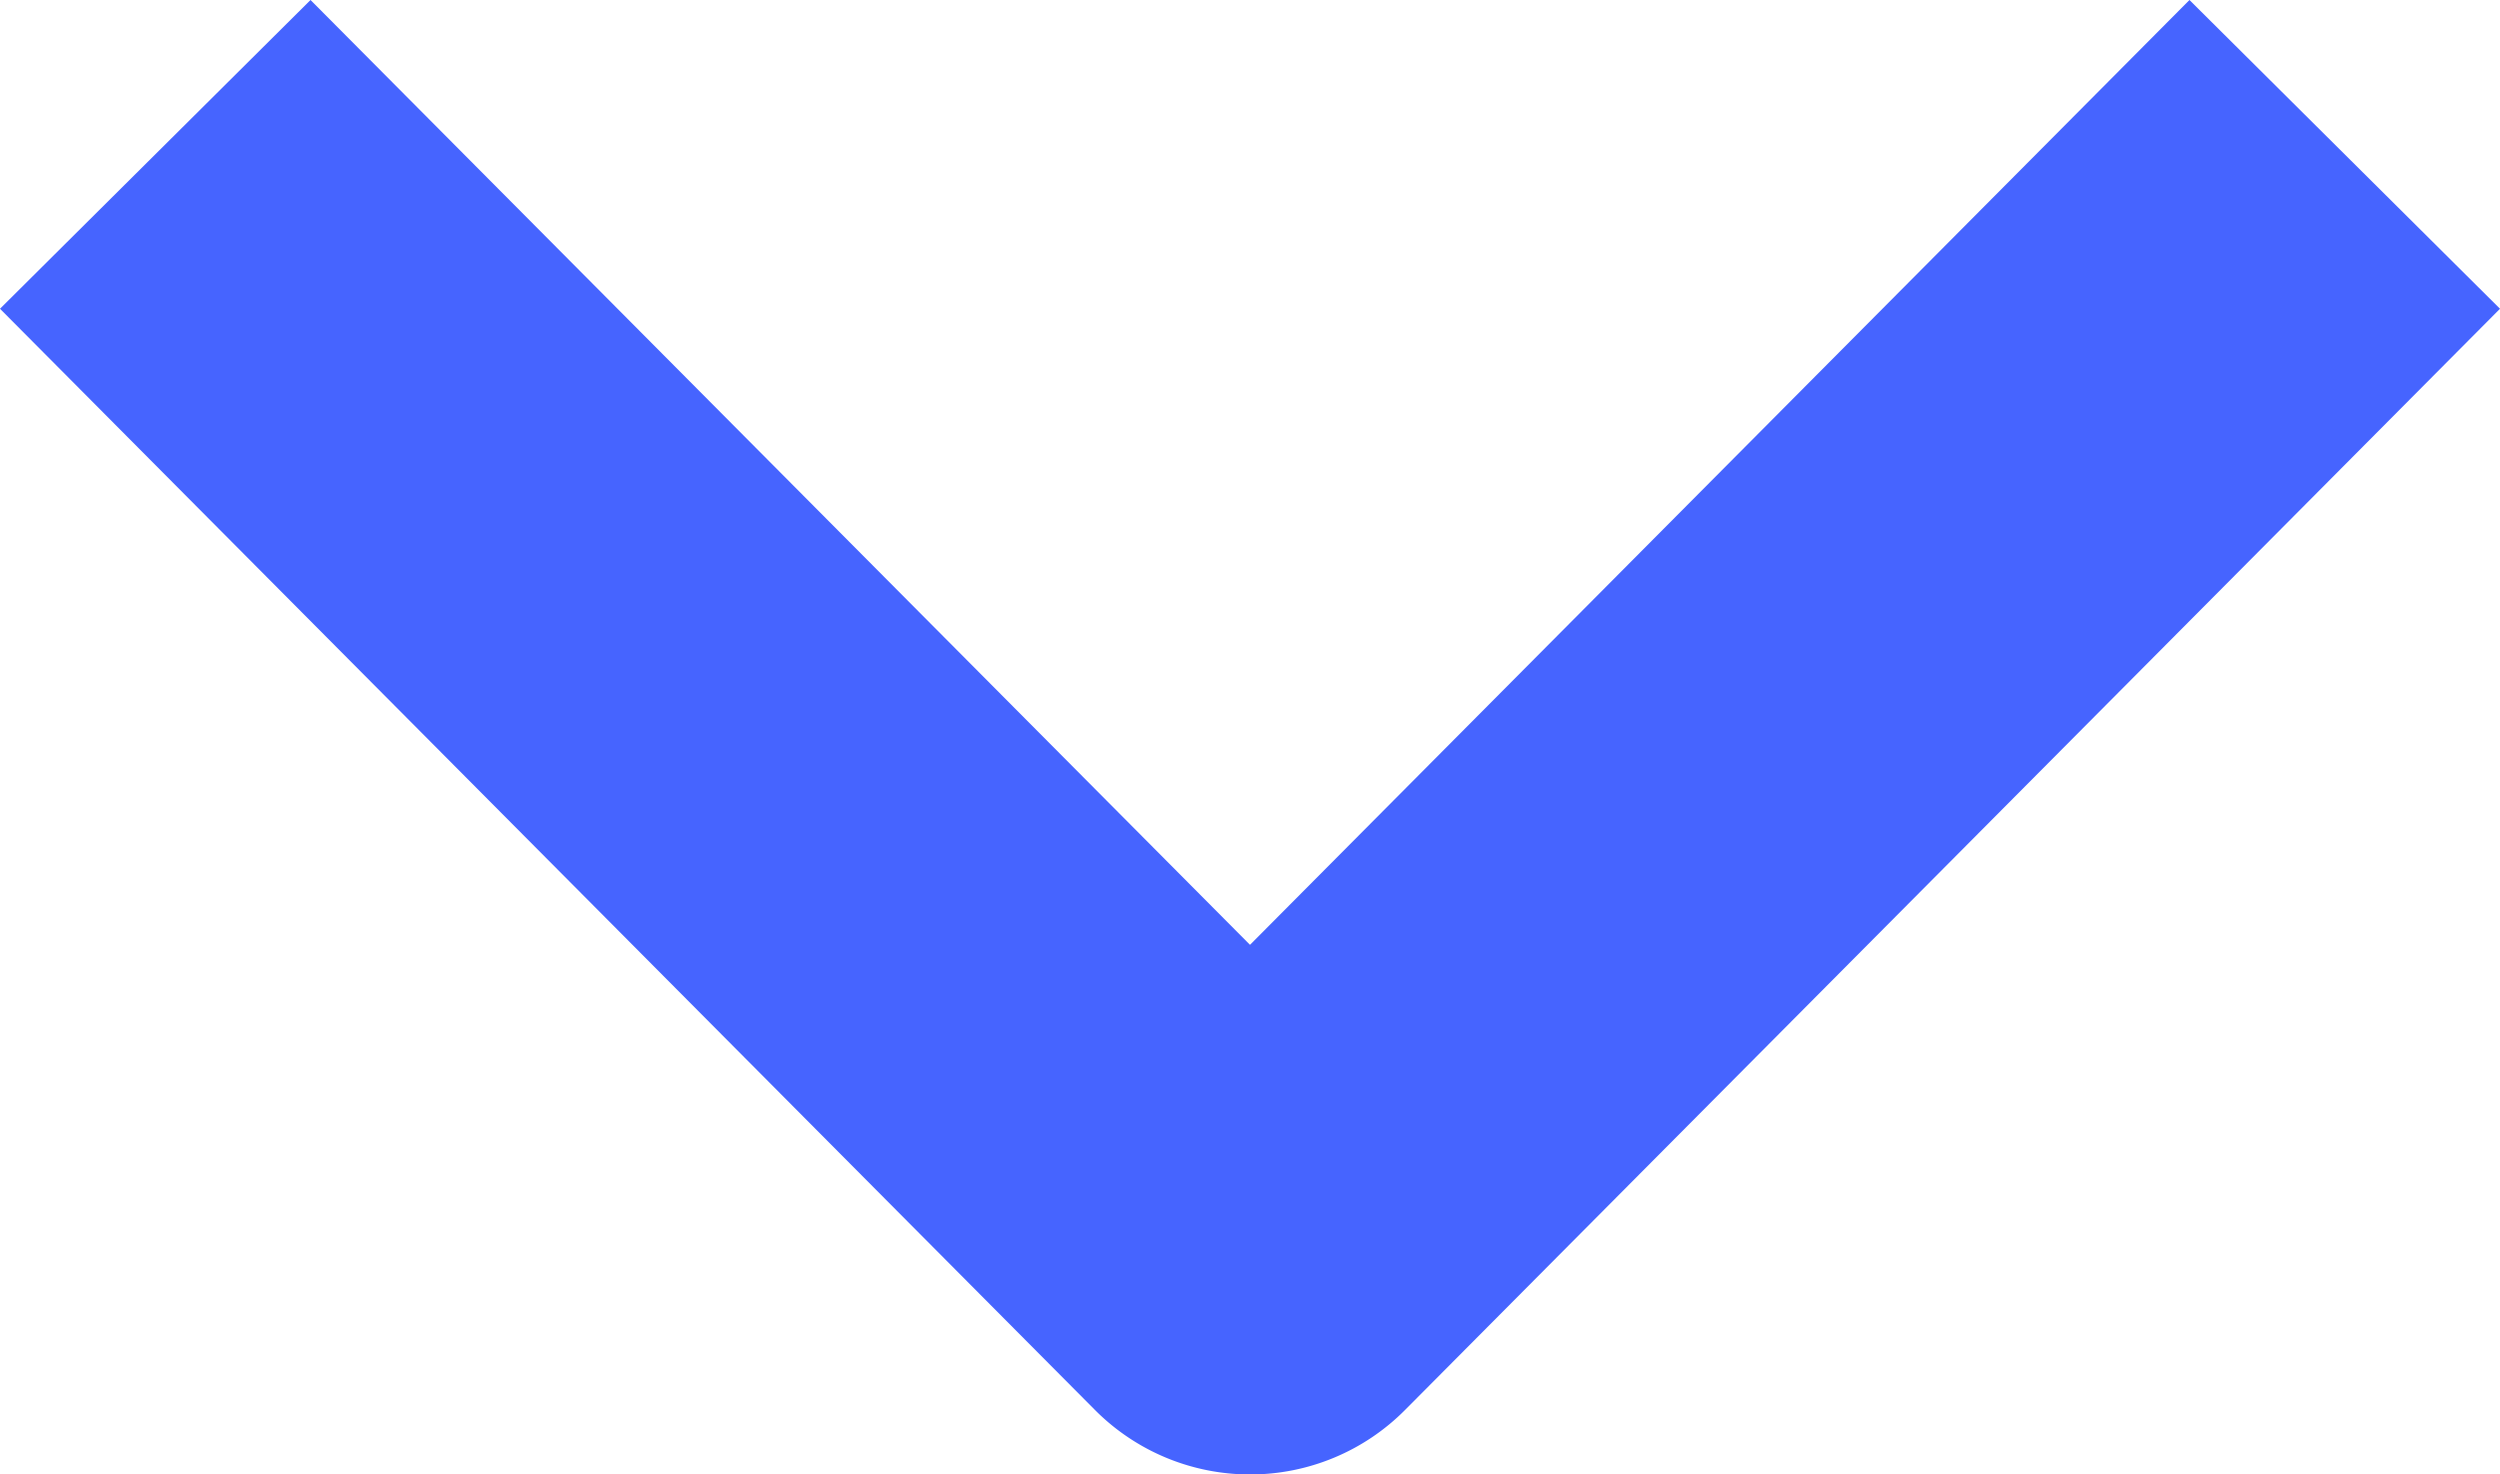 <svg xmlns="http://www.w3.org/2000/svg" width="14" height="8.257" viewBox="0 0 14 8.257"><defs><style>.a{fill:#4664ff;}</style></defs><path class="a" d="M1323.647-77.073a1.225,1.225,0,0,1-.869-.362l-6.131-6.166,1.739-1.729,5.261,5.291,5.261-5.291,1.739,1.729-6.131,6.166A1.222,1.222,0,0,1,1323.647-77.073Z" transform="translate(-1316.647 85.33)"/></svg>
